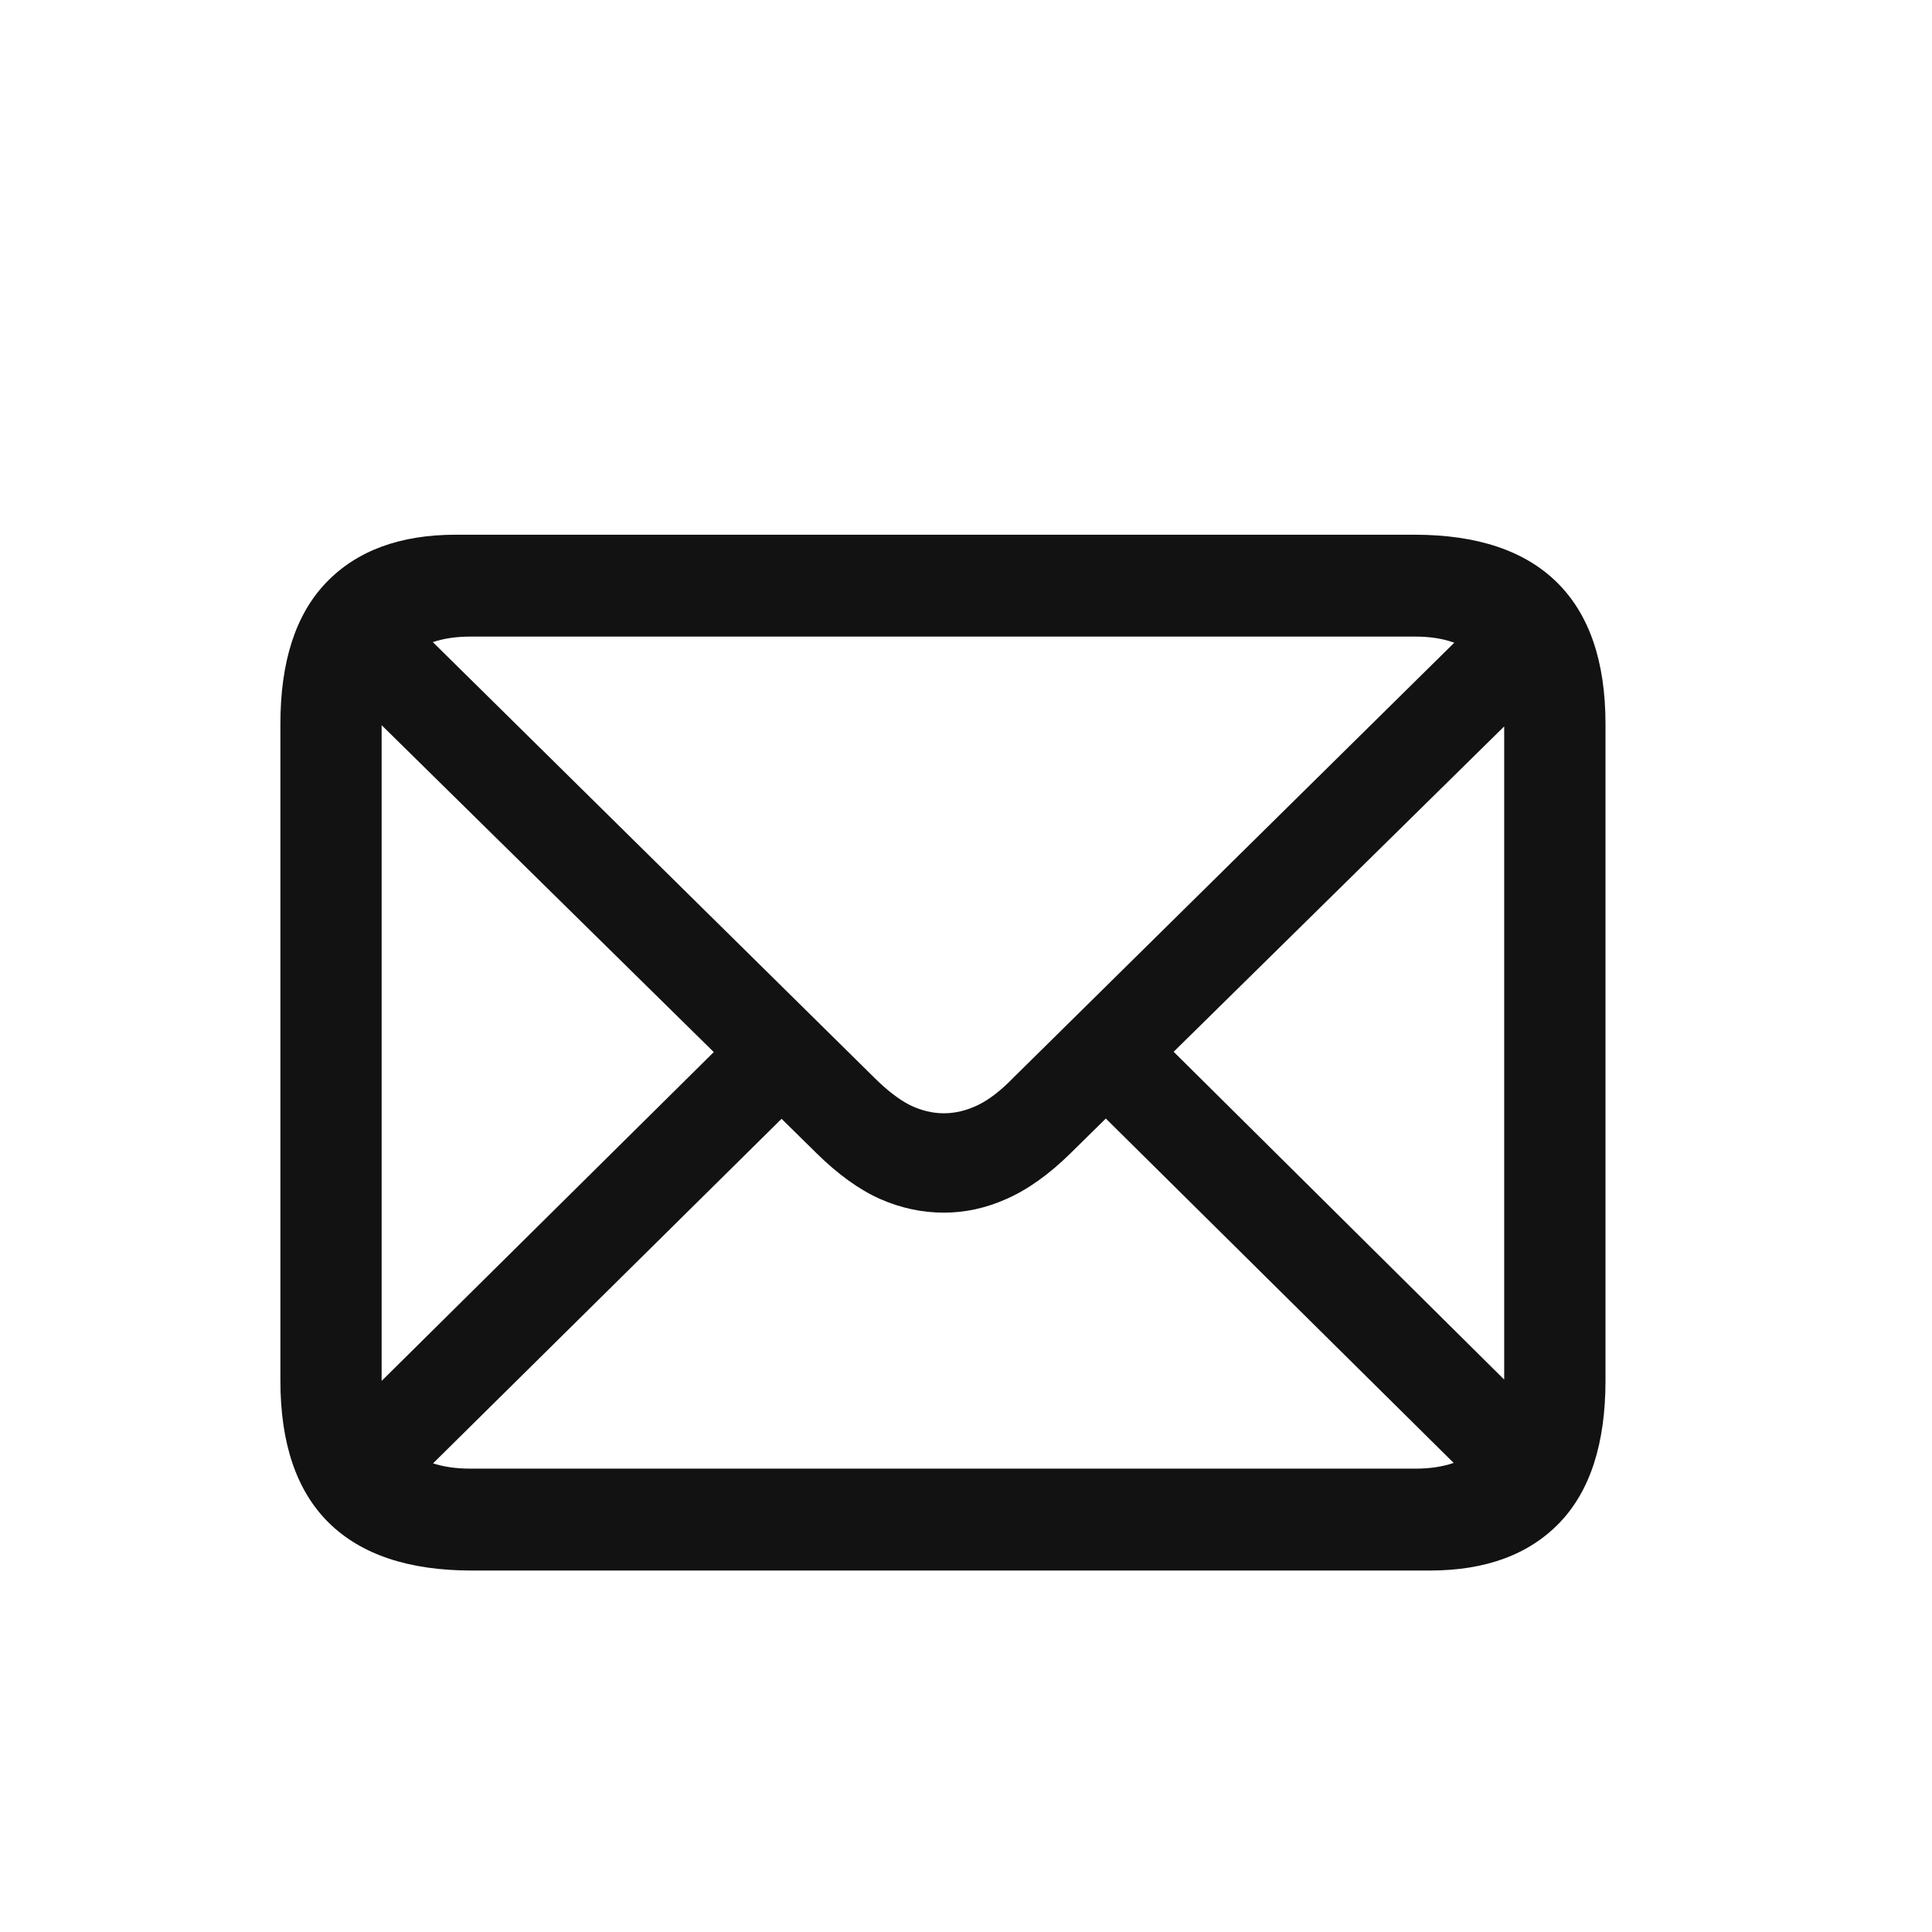 <svg width="30" height="30" viewBox="0 0 30 30" fill="none" xmlns="http://www.w3.org/2000/svg">
<path d="M7.322 24.387H22.205C23.071 24.387 23.741 24.139 24.217 23.645C24.692 23.15 24.93 22.414 24.93 21.438V11.242C24.93 10.272 24.679 9.54 24.178 9.045C23.676 8.55 22.938 8.303 21.961 8.303H7.078C6.212 8.303 5.542 8.55 5.066 9.045C4.591 9.54 4.354 10.272 4.354 11.242V21.438C4.354 22.414 4.604 23.15 5.105 23.645C5.607 24.139 6.346 24.387 7.322 24.387ZM7.303 22.805C6.86 22.805 6.518 22.691 6.277 22.463C6.043 22.229 5.926 21.877 5.926 21.408V11.271C5.926 10.809 6.043 10.464 6.277 10.236C6.518 10.002 6.86 9.885 7.303 9.885H21.98C22.417 9.885 22.755 10.002 22.996 10.236C23.237 10.464 23.357 10.812 23.357 11.281V21.418C23.357 21.88 23.237 22.229 22.996 22.463C22.755 22.691 22.417 22.805 21.98 22.805H7.303ZM14.656 18.83C14.988 18.83 15.314 18.759 15.633 18.615C15.958 18.472 16.287 18.238 16.619 17.912L24.08 10.568L23.045 9.523L15.74 16.73C15.545 16.932 15.359 17.076 15.184 17.16C15.008 17.245 14.832 17.287 14.656 17.287C14.48 17.287 14.305 17.245 14.129 17.16C13.953 17.069 13.768 16.926 13.572 16.73L6.238 9.494L5.193 10.539L12.684 17.912C13.016 18.238 13.341 18.472 13.66 18.615C13.986 18.759 14.318 18.83 14.656 18.83ZM22.938 23.078L23.973 22.033L18.045 16.154L17 17.199L22.938 23.078ZM5.33 22.033L6.365 23.078L12.312 17.199L11.268 16.154L5.33 22.033Z" fill="#121212"/>
</svg>
